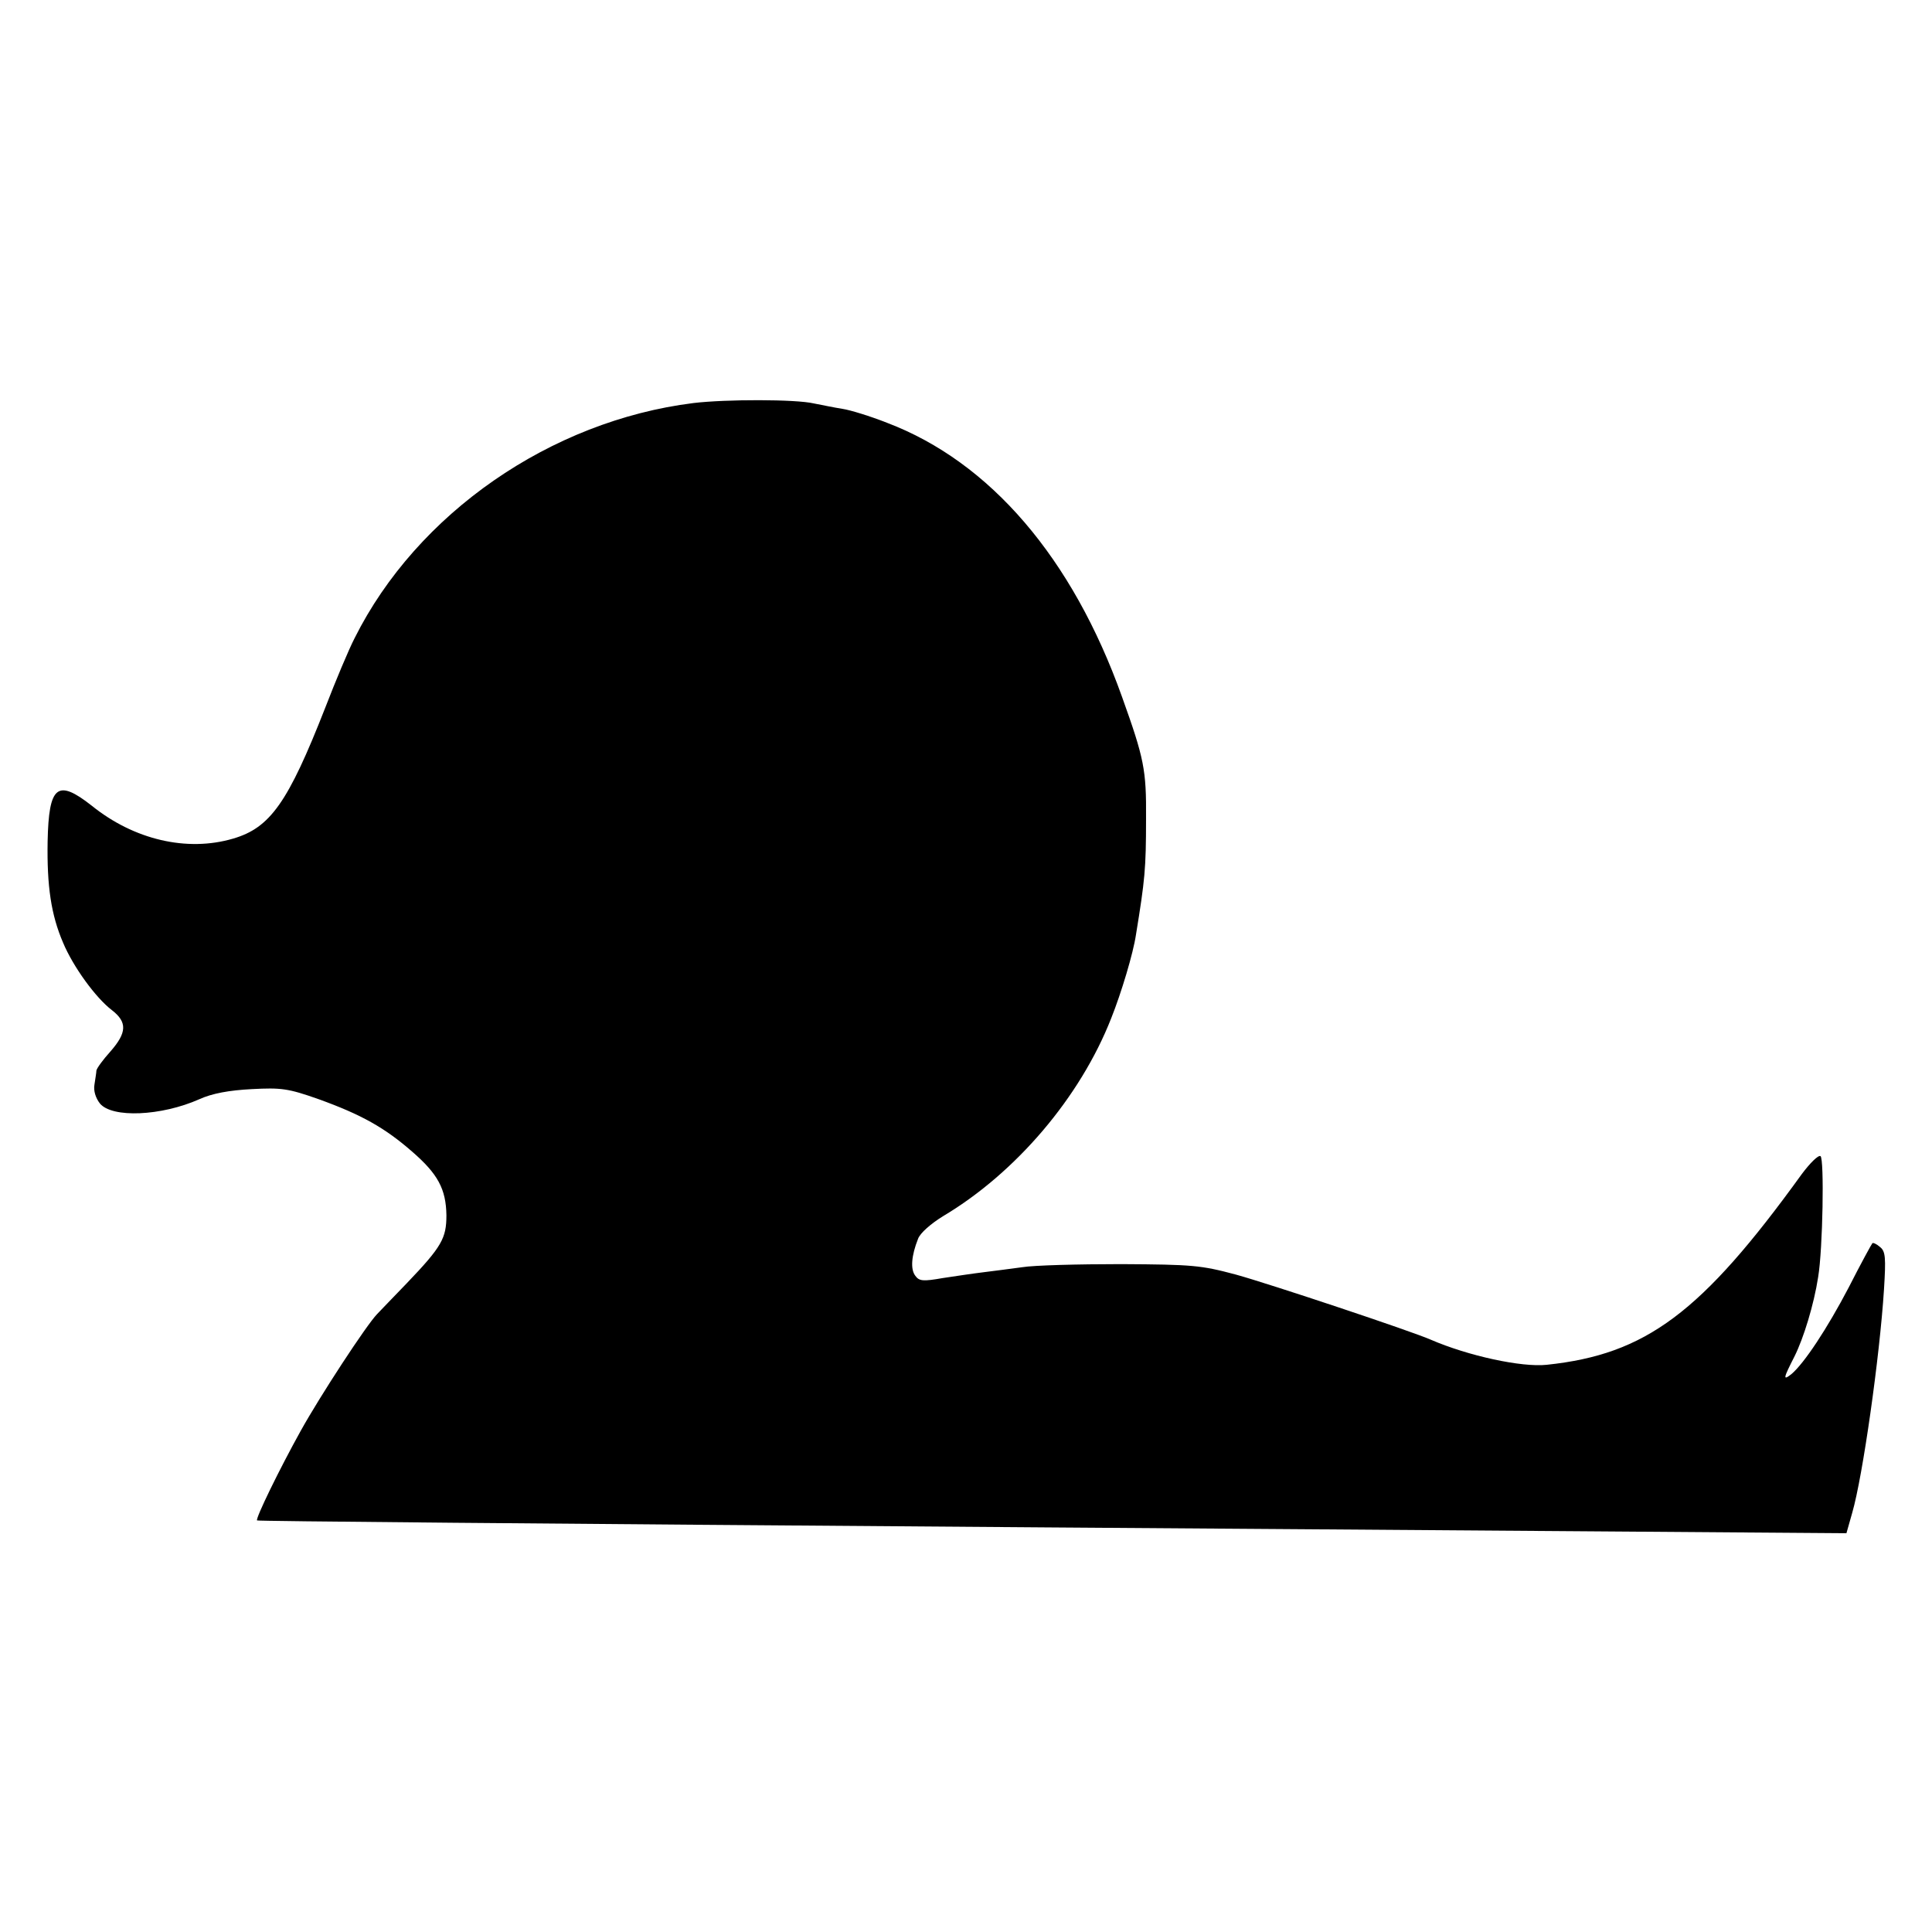 <?xml version="1.0" standalone="no"?>
<!DOCTYPE svg PUBLIC "-//W3C//DTD SVG 20010904//EN"
 "http://www.w3.org/TR/2001/REC-SVG-20010904/DTD/svg10.dtd">
<svg version="1.0" xmlns="http://www.w3.org/2000/svg"
 width="499pt" height="499pt" viewBox="0 0 499 499"
 preserveAspectRatio="xMidYMid meet">
<g transform="translate(0,499) scale(0.1,-0.1)"
fill="#000000" stroke="none">
<path d="M1791 3949 c-369 -46 -714 -285 -875 -607 -15 -29 -49 -110 -76 -180
-96 -245 -142 -310 -238 -338 -119 -35 -256 -3 -365 85 -89 70 -111 52 -114
-92 -2 -116 9 -190 40 -262 26 -62 84 -142 126 -174 40 -31 39 -58 -4 -107
-19 -21 -35 -43 -36 -49 0 -5 -3 -22 -5 -36 -3 -16 3 -35 14 -49 31 -38 158
-33 257 11 33 15 77 23 135 26 76 4 94 2 173 -26 111 -40 171 -74 241 -135 67
-58 88 -97 89 -165 0 -59 -12 -81 -102 -175 -36 -37 -71 -74 -77 -80 -28 -29
-147 -211 -197 -301 -55 -99 -118 -228 -113 -232 2 -2 671 -8 2041 -18 391 -3
1015 -7 1387 -10 l677 -5 15 53 c27 93 71 403 82 577 5 81 4 98 -10 109 -9 8
-18 12 -20 10 -2 -2 -30 -53 -61 -114 -56 -107 -115 -196 -148 -224 -23 -18
-21 -11 8 46 23 46 50 133 61 205 12 72 16 305 6 312 -6 3 -27 -18 -48 -46
-260 -360 -403 -466 -659 -493 -65 -7 -203 23 -300 65 -50 22 -416 144 -503
168 -90 24 -111 26 -297 27 -110 0 -225 -3 -255 -8 -30 -4 -75 -10 -100 -13
-25 -3 -72 -10 -105 -15 -51 -9 -61 -8 -71 6 -13 17 -10 52 7 95 5 15 34 40
65 59 188 112 354 307 434 511 26 65 57 168 64 216 23 141 26 170 26 299 1
127 -5 156 -62 315 -128 359 -341 607 -607 708 -43 17 -95 33 -115 36 -20 3
-53 10 -74 14 -47 11 -227 11 -311 1z"/>
</g>
</svg>
